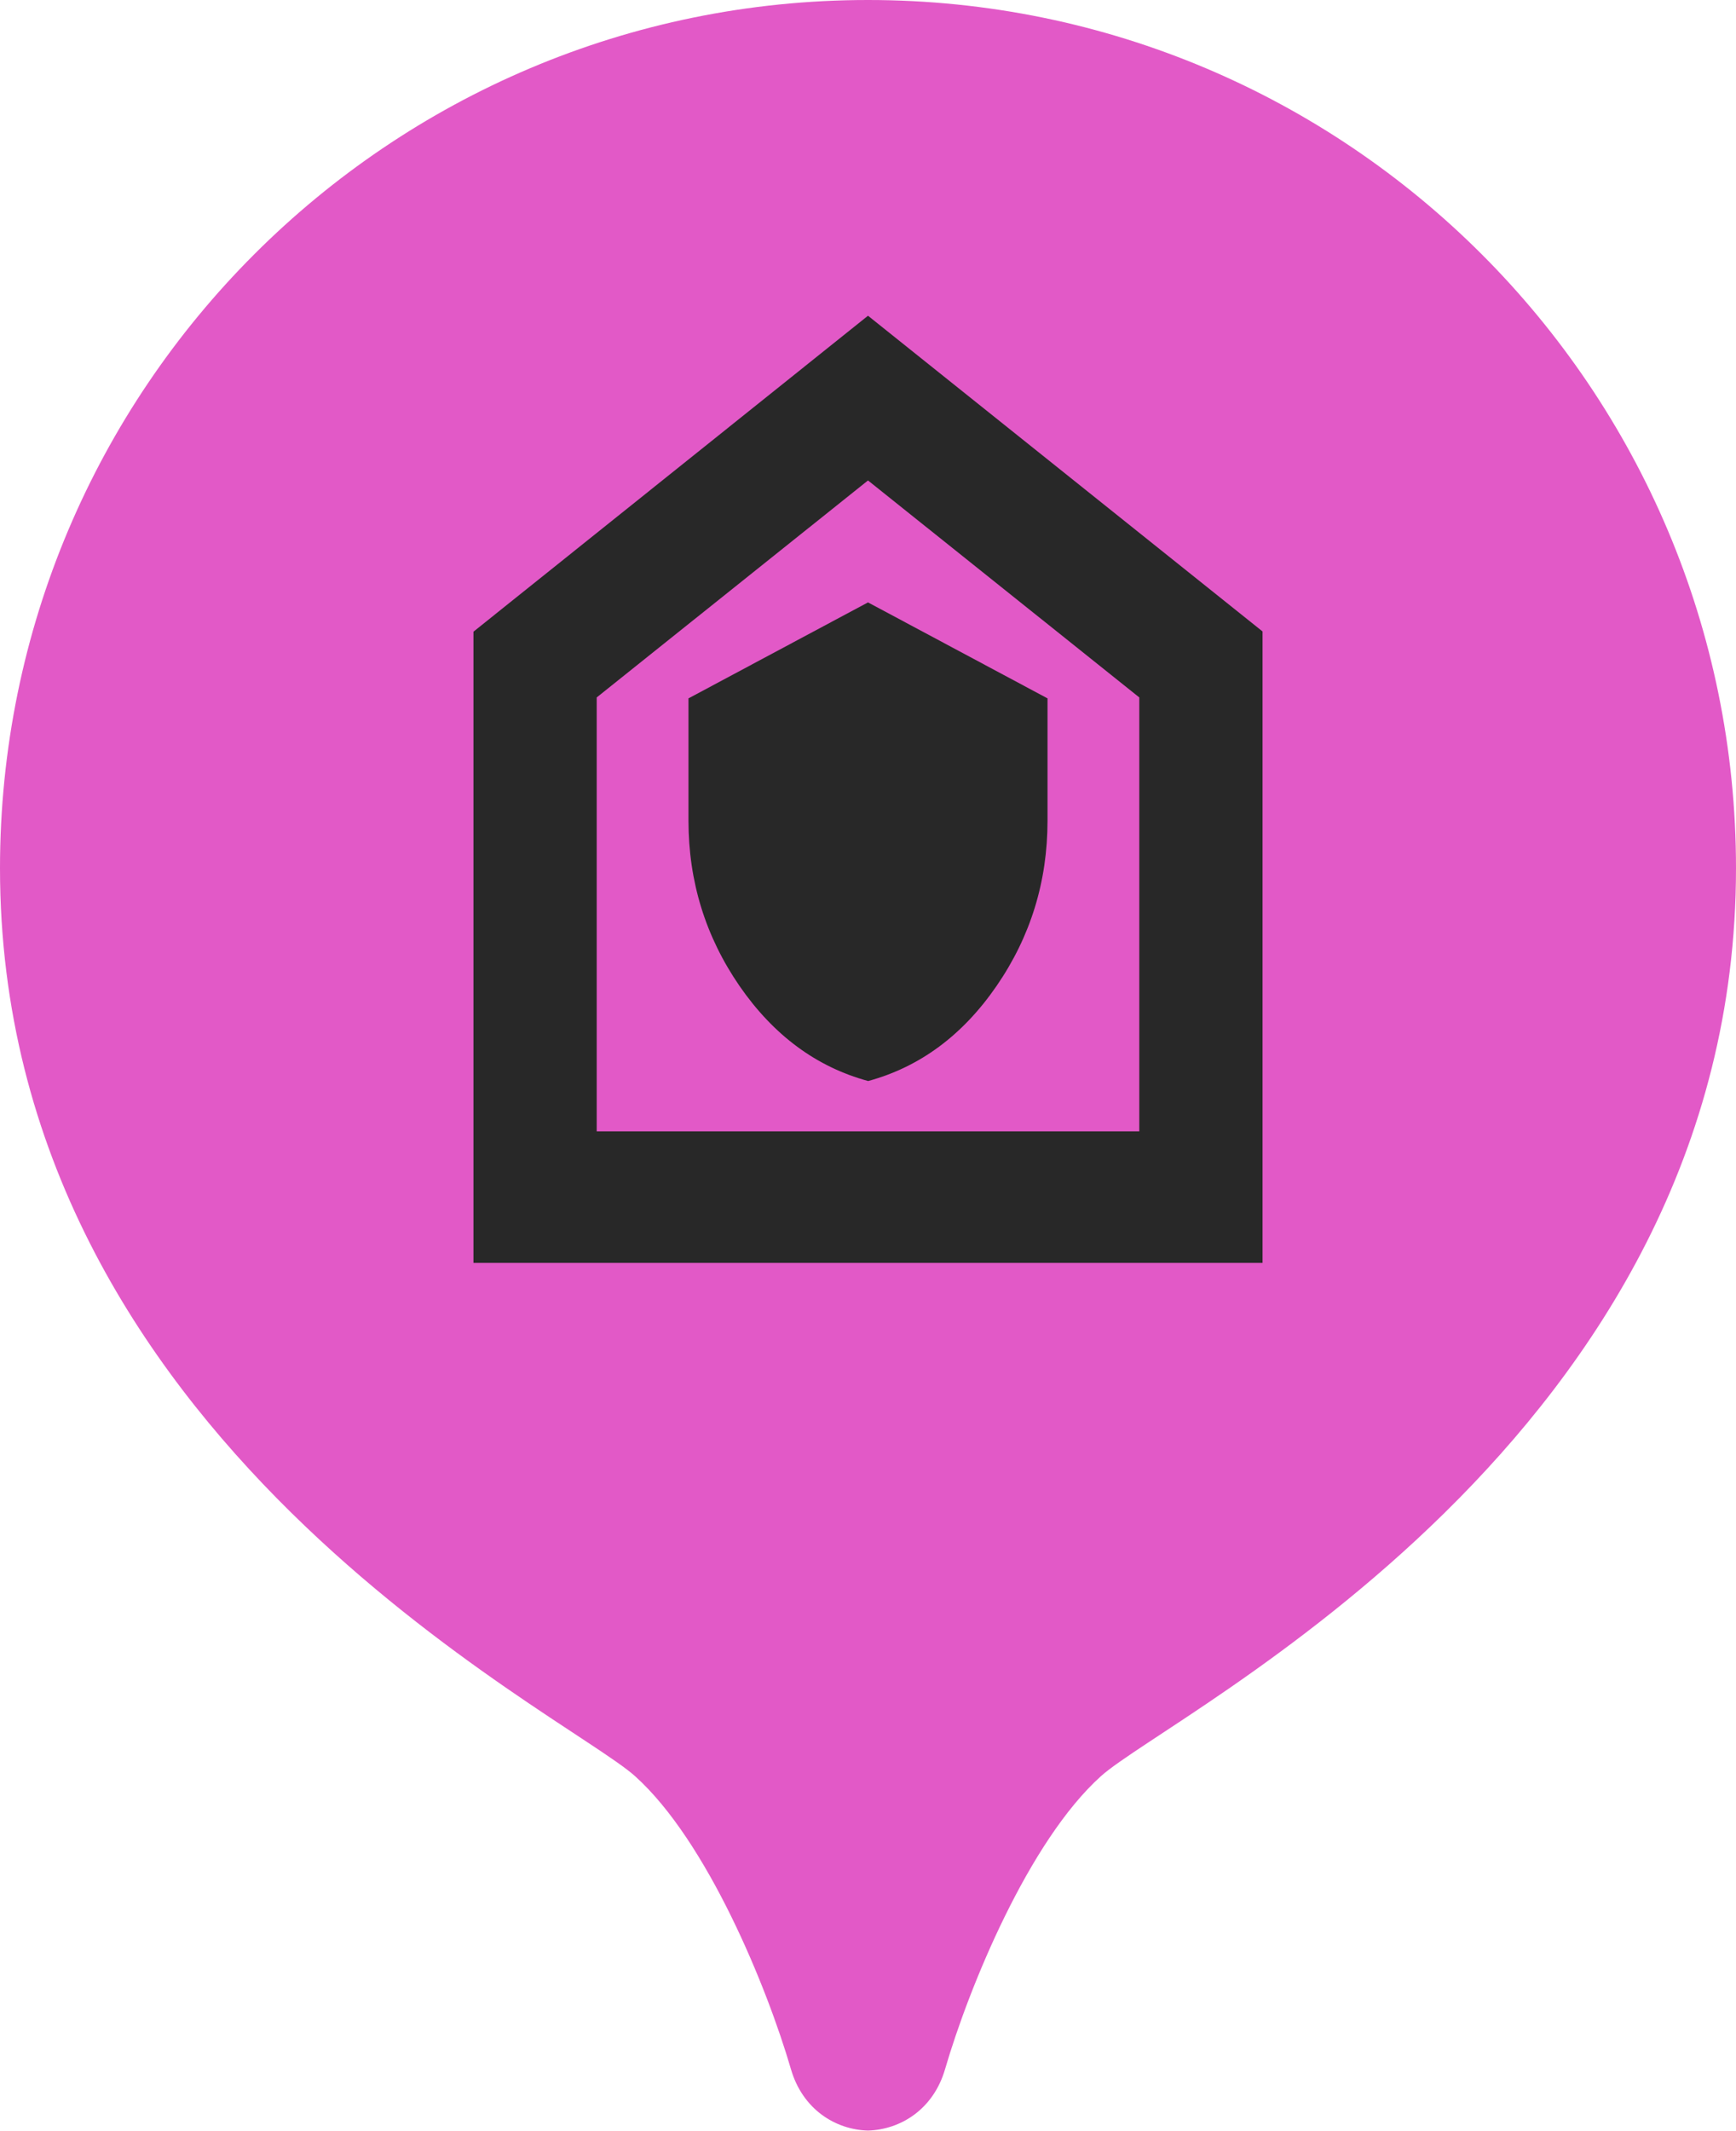 <svg width="22" height="27" viewBox="0 0 22 27" fill="none" xmlns="http://www.w3.org/2000/svg">
<path d="M11 0C4.925 0 0 4.925 0 11C0 18.234 7.152 21.697 8.048 22.503C8.963 23.326 9.719 25.171 10.024 26.217C10.172 26.725 10.588 26.982 11 26.993C11.413 26.981 11.828 26.724 11.976 26.217C12.281 25.171 13.037 23.327 13.952 22.503C14.848 21.697 22 18.234 22 11C22 4.925 17.075 0 11 0Z" fill="#E259C7"/>
<path d="M11.002 13.696C11.656 13.518 12.199 13.117 12.629 12.492C13.06 11.866 13.275 11.168 13.275 10.398V8.848L11 7.632L8.725 8.848V10.398C8.725 11.168 8.941 11.866 9.372 12.492C9.804 13.117 10.347 13.518 11.002 13.696ZM6 16V8.003L11 4L16 8V16H6ZM7.562 14.334H14.438V8.836L11 6.087L7.562 8.836V14.334Z" fill="#282828"/>
</svg>
